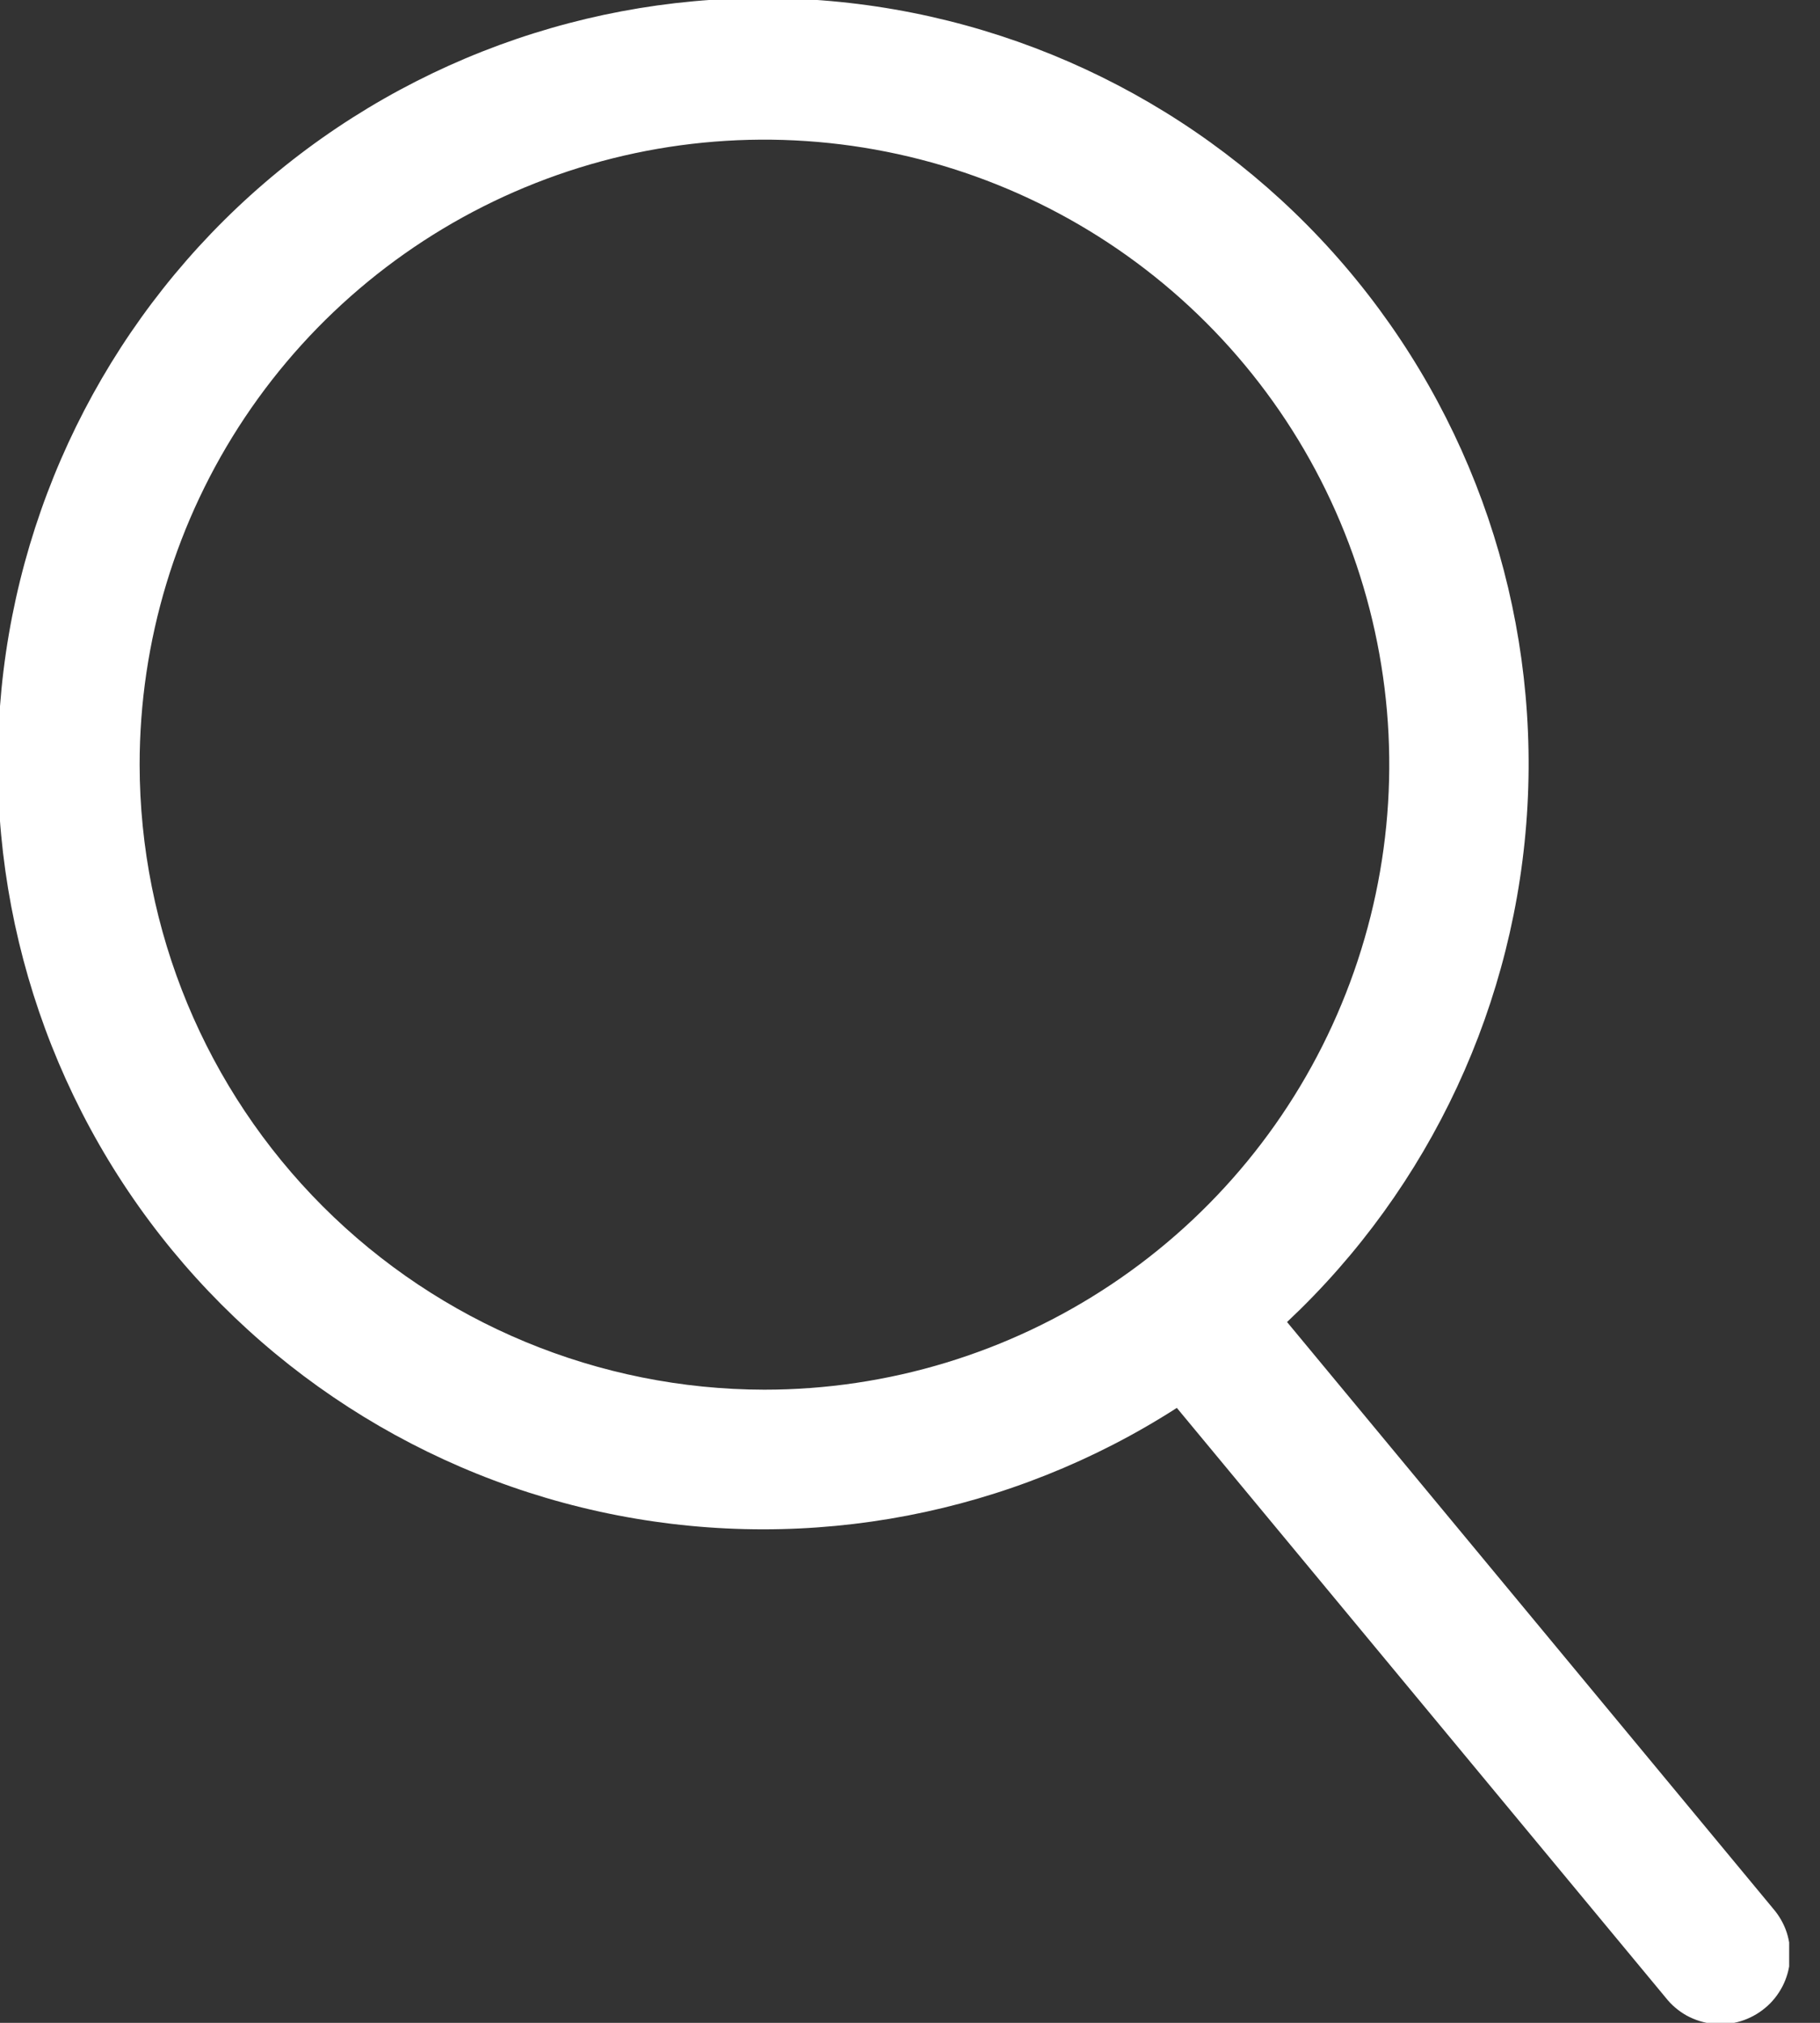 <svg width="18" height="20" viewBox="0 0 18 20" fill="none" xmlns="http://www.w3.org/2000/svg">
    <rect x="0" y="0" width="18" height="20" fill="#333333" stroke="none"/>
    <g clip-path="url(#clip0_1860_174)">
        <path d="M17.536 18.87L12.729 13.071C14.149 11.738 15.001 9.909 15.107 7.964C15.213 6.019 14.566 4.108 13.299 2.628C12.033 1.149 10.244 0.214 8.306 0.019C6.368 -0.176 4.43 0.384 2.894 1.581C1.358 2.779 0.343 4.523 0.059 6.45C-0.224 8.377 0.246 10.339 1.372 11.928C2.499 13.517 4.194 14.611 6.106 14.982C8.018 15.353 10 14.973 11.639 13.92L16.473 19.75C16.53 19.823 16.601 19.883 16.681 19.928C16.762 19.972 16.851 20 16.942 20.01C17.034 20.019 17.127 20.011 17.215 19.984C17.303 19.957 17.385 19.913 17.456 19.854C17.527 19.796 17.585 19.723 17.628 19.641C17.67 19.56 17.696 19.47 17.703 19.378C17.71 19.286 17.699 19.194 17.671 19.107C17.642 19.019 17.595 18.938 17.535 18.869L17.536 18.87ZM1.381 7.56C1.381 6.338 1.743 5.143 2.422 4.127C3.101 3.111 4.066 2.319 5.195 1.851C6.325 1.383 7.567 1.261 8.766 1.5C9.965 1.738 11.066 2.327 11.93 3.191C12.794 4.055 13.383 5.156 13.621 6.355C13.86 7.553 13.737 8.796 13.269 9.925C12.802 11.054 12.01 12.019 10.993 12.698C9.977 13.377 8.782 13.74 7.56 13.74C5.922 13.738 4.351 13.086 3.193 11.928C2.034 10.769 1.383 9.199 1.381 7.56Z"
              fill="white"/>
    </g>
    <defs>
        <clipPath id="clip0_1860_174">
            <rect width="17.695" height="20" fill="white"/>
        </clipPath>
    </defs>
</svg>
